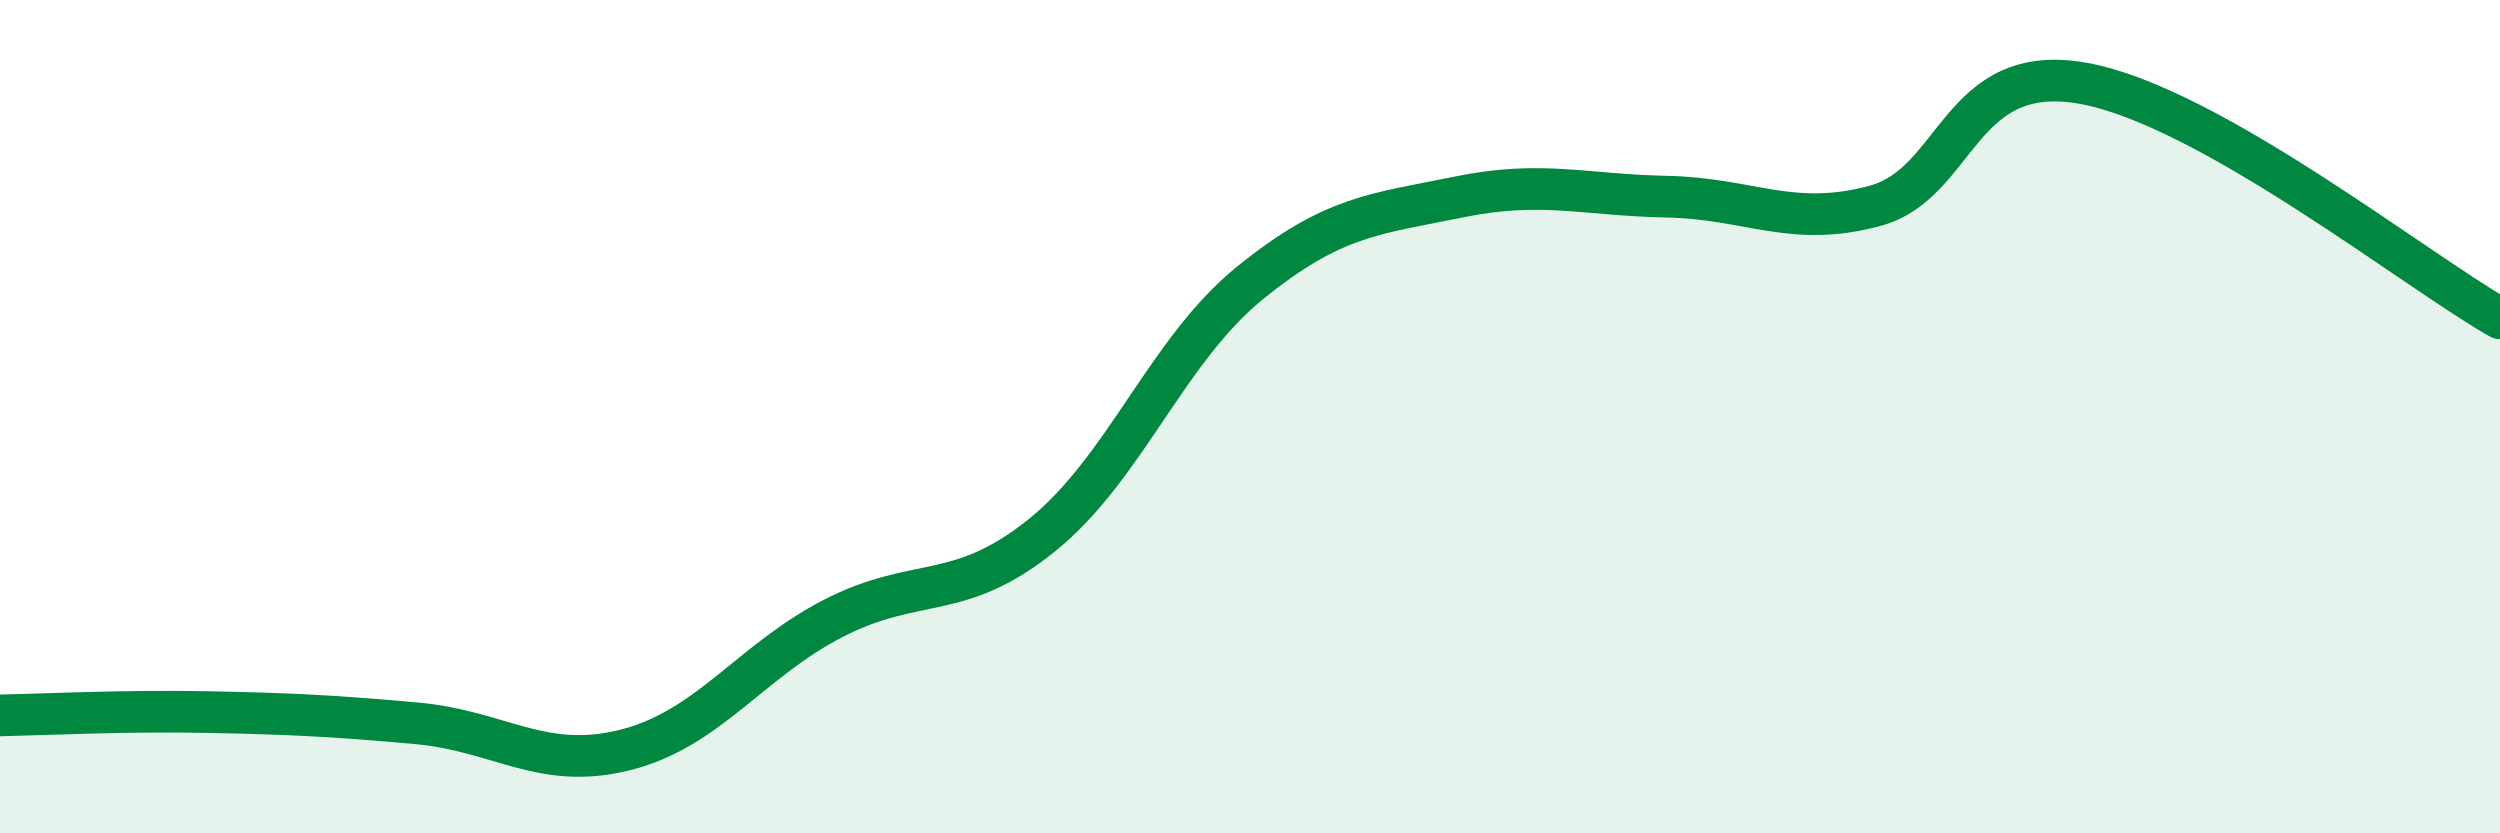 
    <svg width="60" height="20" viewBox="0 0 60 20" xmlns="http://www.w3.org/2000/svg">
      <path
        d="M 0,17.17 C 1,17.15 3,17.05 5,17.09 C 7,17.13 8,17.18 10,17.36 C 12,17.54 13,18.5 15,18 C 17,17.5 18,15.87 20,14.84 C 22,13.81 23,14.46 25,12.85 C 27,11.24 28,8.41 30,6.79 C 32,5.17 33,5.14 35,4.73 C 37,4.32 38,4.68 40,4.72 C 42,4.76 43,5.48 45,4.94 C 47,4.4 47,1.46 50,2 C 53,2.54 58,6.51 60,7.64L60 20L0 20Z"
        fill="#008740"
        opacity="0.1"
        stroke-linecap="round"
        stroke-linejoin="round"
      />
      <path
        d="M 0,17.17 C 1,17.15 3,17.05 5,17.09 C 7,17.13 8,17.18 10,17.36 C 12,17.54 13,18.5 15,18 C 17,17.5 18,15.87 20,14.84 C 22,13.81 23,14.46 25,12.85 C 27,11.24 28,8.41 30,6.79 C 32,5.17 33,5.14 35,4.73 C 37,4.32 38,4.68 40,4.72 C 42,4.76 43,5.48 45,4.94 C 47,4.4 47,1.46 50,2 C 53,2.54 58,6.51 60,7.64"
        stroke="#008740"
        stroke-width="1"
        fill="none"
        stroke-linecap="round"
        stroke-linejoin="round"
      />
    </svg>
  